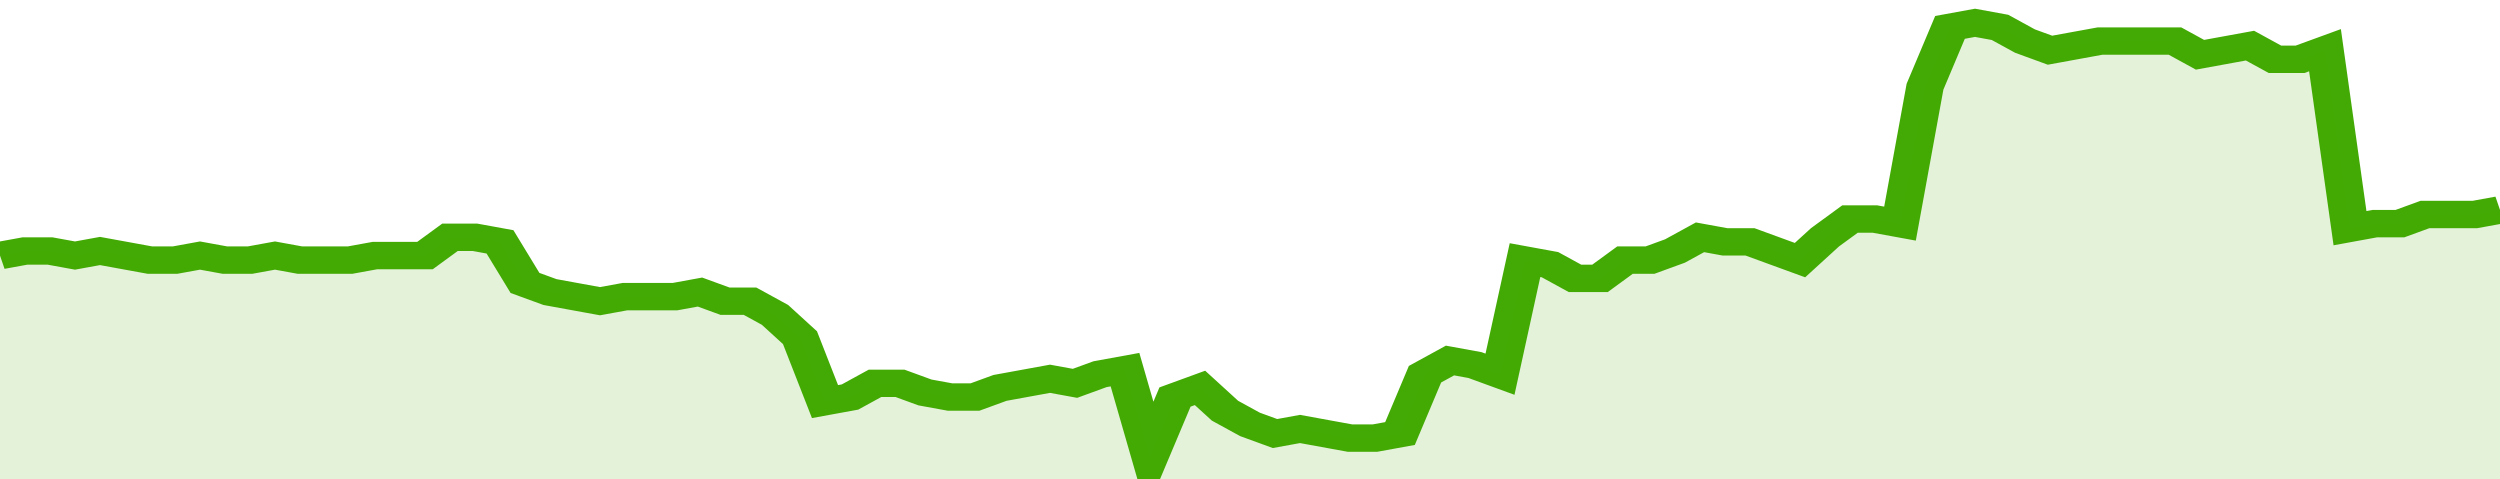 <svg xmlns="http://www.w3.org/2000/svg" viewBox="0 0 400 105" width="120" height="23" preserveAspectRatio="none">
				 <polyline fill="none" stroke="#43AA05" stroke-width="6" points="0, 56 4, 55 8, 55 12, 56 16, 55 20, 56 24, 57 28, 57 32, 56 36, 57 40, 57 44, 56 48, 57 52, 57 56, 57 60, 56 64, 56 68, 56 72, 52 76, 52 80, 53 84, 62 88, 64 92, 65 96, 66 100, 65 104, 65 108, 65 112, 64 116, 66 120, 66 124, 69 128, 74 132, 88 136, 87 140, 84 144, 84 148, 86 152, 87 156, 87 160, 85 164, 84 168, 83 172, 84 176, 82 180, 81 184, 100 188, 87 192, 85 196, 90 200, 93 204, 95 208, 94 212, 95 216, 96 220, 96 224, 95 228, 82 232, 79 236, 80 240, 82 244, 57 248, 58 252, 61 256, 61 260, 57 264, 57 268, 55 272, 52 276, 53 280, 53 284, 55 288, 57 292, 52 296, 48 300, 48 304, 49 308, 19 312, 6 316, 5 320, 6 324, 9 328, 11 332, 10 336, 9 340, 9 344, 9 348, 9 352, 12 356, 11 360, 10 364, 13 368, 13 372, 11 376, 50 380, 49 384, 49 388, 47 392, 47 396, 47 400, 46 400, 46 "> </polyline>
				 <polygon fill="#43AA05" opacity="0.15" points="0, 105 0, 56 4, 55 8, 55 12, 56 16, 55 20, 56 24, 57 28, 57 32, 56 36, 57 40, 57 44, 56 48, 57 52, 57 56, 57 60, 56 64, 56 68, 56 72, 52 76, 52 80, 53 84, 62 88, 64 92, 65 96, 66 100, 65 104, 65 108, 65 112, 64 116, 66 120, 66 124, 69 128, 74 132, 88 136, 87 140, 84 144, 84 148, 86 152, 87 156, 87 160, 85 164, 84 168, 83 172, 84 176, 82 180, 81 184, 100 188, 87 192, 85 196, 90 200, 93 204, 95 208, 94 212, 95 216, 96 220, 96 224, 95 228, 82 232, 79 236, 80 240, 82 244, 57 248, 58 252, 61 256, 61 260, 57 264, 57 268, 55 272, 52 276, 53 280, 53 284, 55 288, 57 292, 52 296, 48 300, 48 304, 49 308, 19 312, 6 316, 5 320, 6 324, 9 328, 11 332, 10 336, 9 340, 9 344, 9 348, 9 352, 12 356, 11 360, 10 364, 13 368, 13 372, 11 376, 50 380, 49 384, 49 388, 47 392, 47 396, 47 400, 46 400, 105 "></polygon>
			</svg>